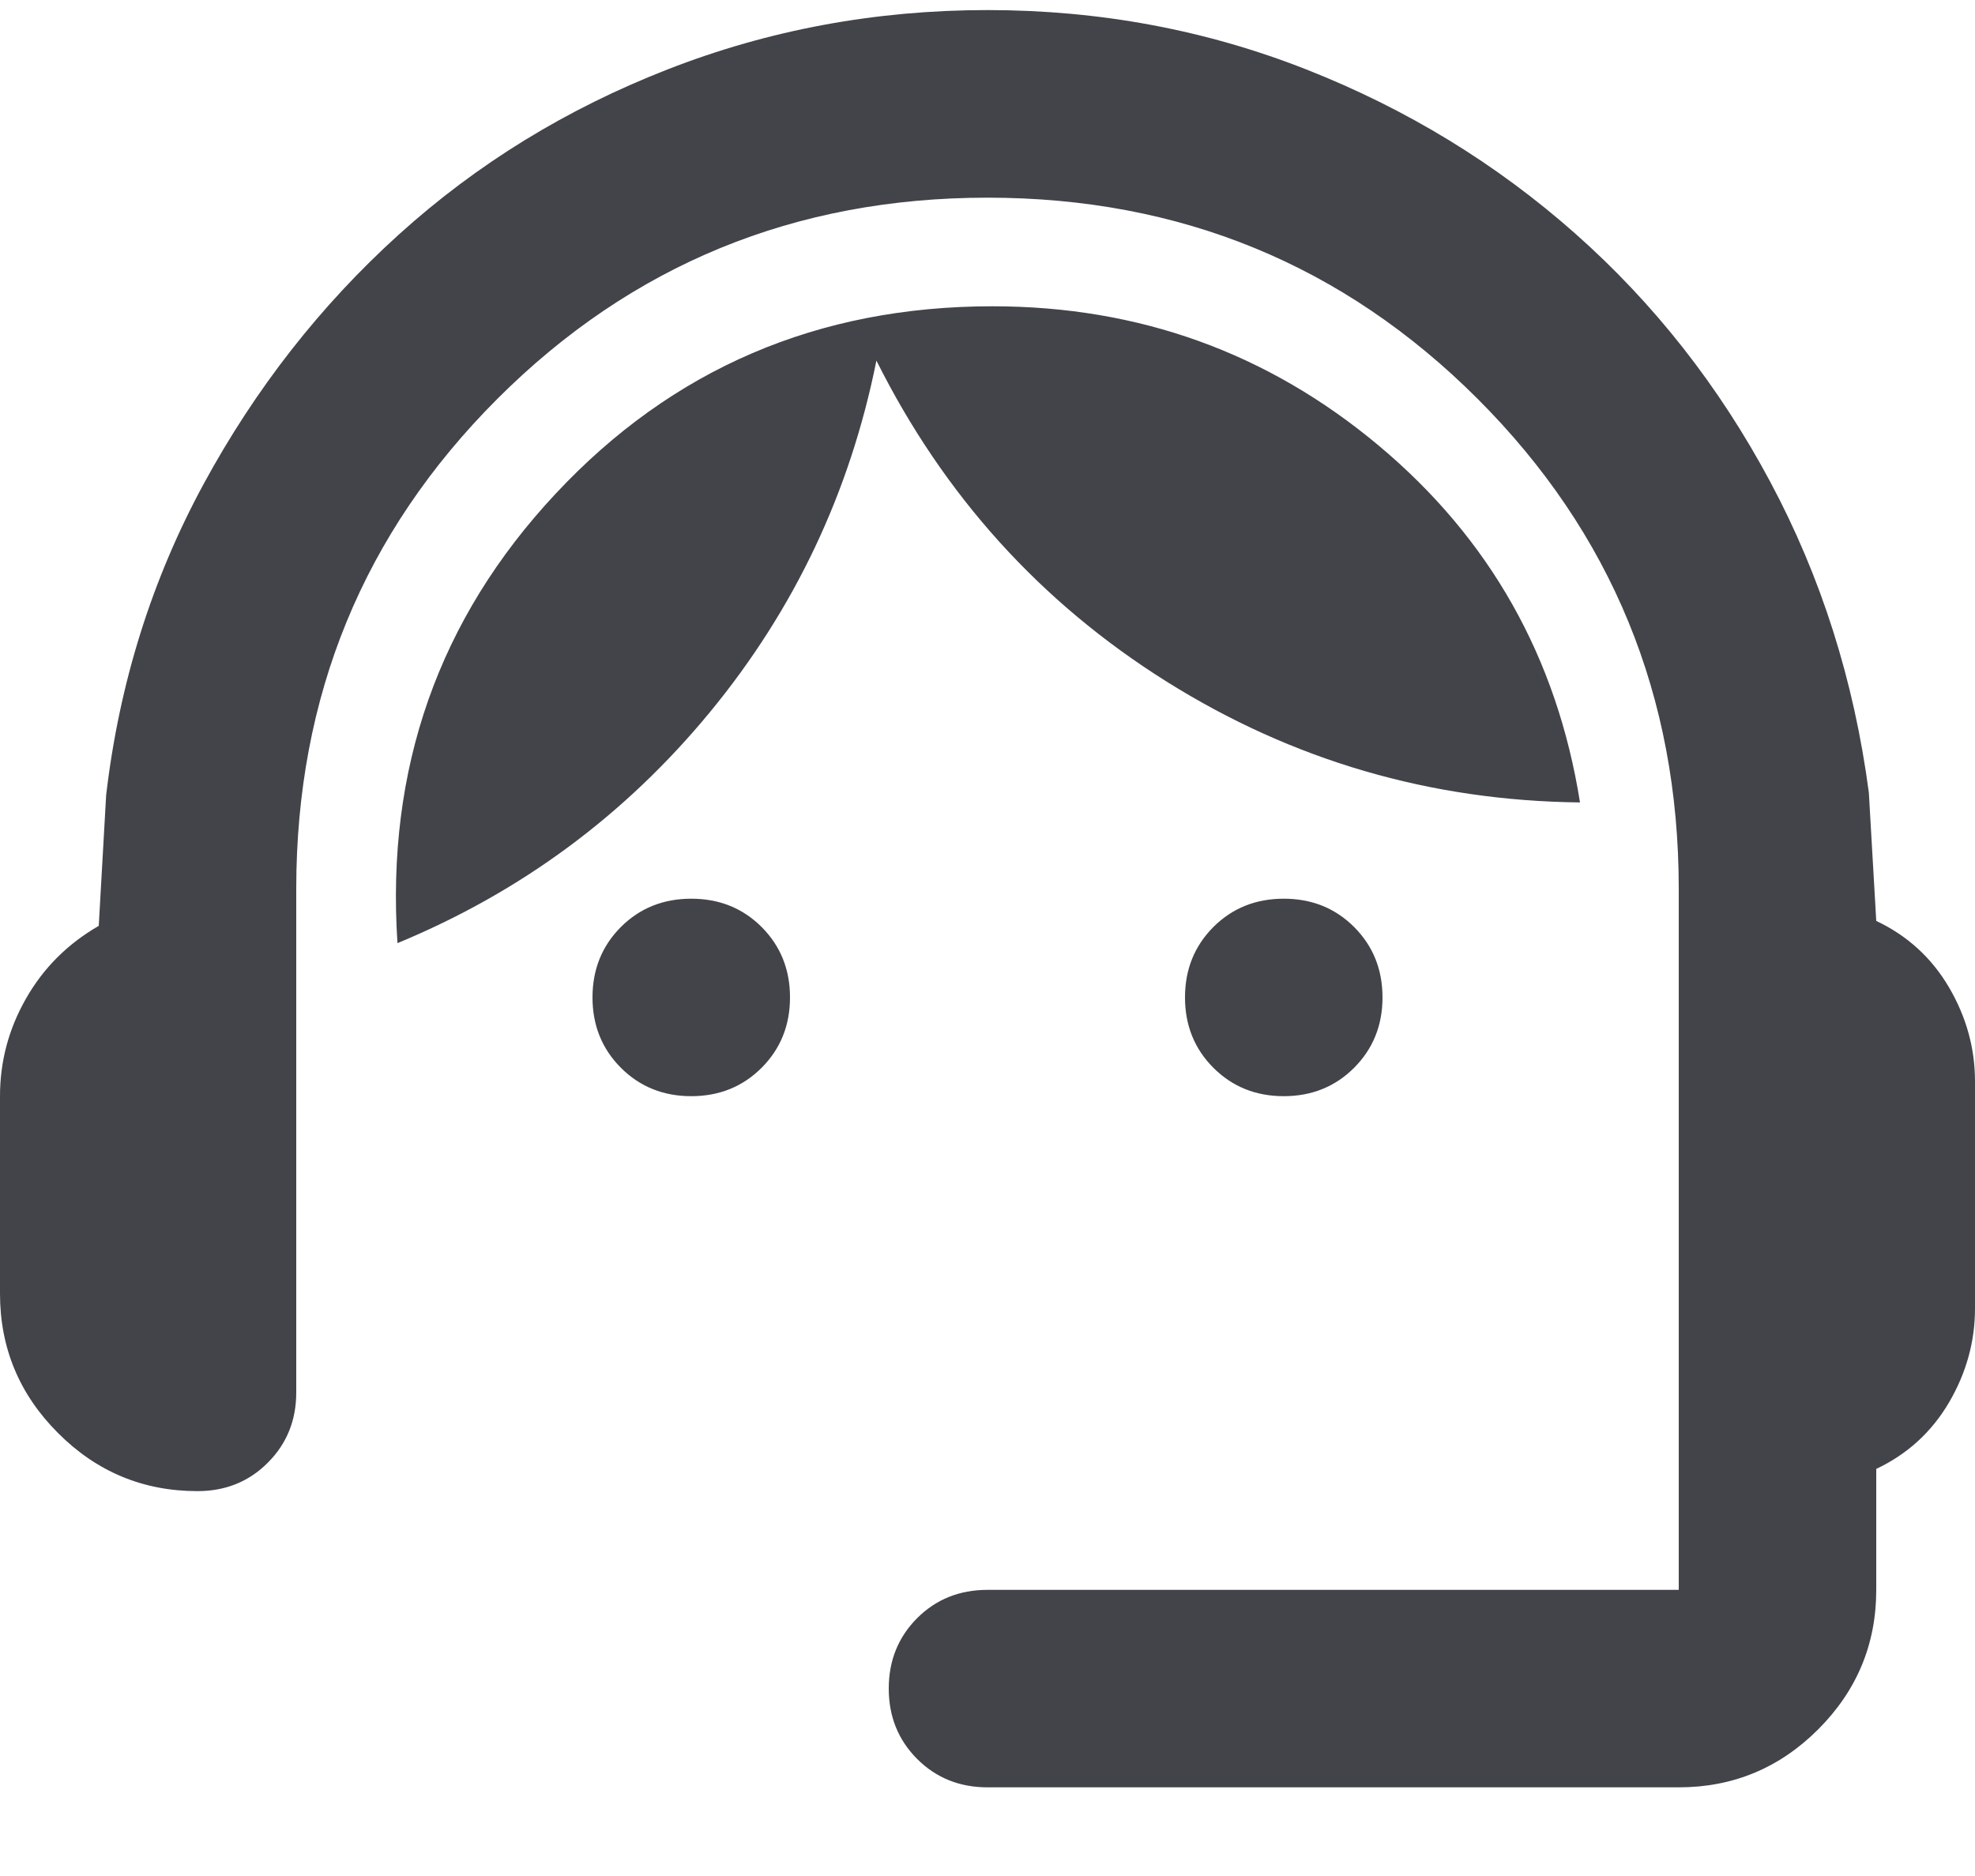 <svg width="20" height="19" viewBox="0 0 20 19" fill="none" xmlns="http://www.w3.org/2000/svg">
<path d="M10 18.102C9.717 18.102 9.479 18.006 9.287 17.814C9.096 17.622 9 17.385 9 17.102C9 16.818 9.096 16.581 9.287 16.389C9.479 16.197 9.717 16.102 10 16.102H17V9.002C17 7.052 16.321 5.397 14.963 4.039C13.604 2.681 11.95 2.002 10 2.002C8.05 2.002 6.396 2.681 5.037 4.039C3.679 5.397 3 7.052 3 9.002V14.102C3 14.385 2.904 14.622 2.712 14.814C2.521 15.006 2.283 15.102 2 15.102C1.45 15.102 0.979 14.906 0.588 14.514C0.196 14.122 0 13.652 0 13.102V11.102C0 10.752 0.087 10.422 0.263 10.114C0.438 9.806 0.683 9.56 1 9.377L1.075 8.052C1.208 6.918 1.538 5.868 2.062 4.902C2.587 3.935 3.246 3.093 4.037 2.377C4.829 1.66 5.737 1.102 6.763 0.702C7.787 0.302 8.867 0.102 10 0.102C11.133 0.102 12.208 0.302 13.225 0.702C14.242 1.102 15.15 1.656 15.95 2.364C16.75 3.072 17.408 3.91 17.925 4.877C18.442 5.843 18.775 6.893 18.925 8.027L19 9.327C19.317 9.477 19.562 9.702 19.738 10.002C19.913 10.302 20 10.618 20 10.952V13.252C20 13.585 19.913 13.902 19.738 14.202C19.562 14.502 19.317 14.727 19 14.877V16.102C19 16.652 18.804 17.122 18.413 17.514C18.021 17.906 17.55 18.102 17 18.102H10ZM7 11.102C6.717 11.102 6.479 11.006 6.287 10.814C6.096 10.622 6 10.385 6 10.102C6 9.818 6.096 9.581 6.287 9.389C6.479 9.197 6.717 9.102 7 9.102C7.283 9.102 7.521 9.197 7.713 9.389C7.904 9.581 8 9.818 8 10.102C8 10.385 7.904 10.622 7.713 10.814C7.521 11.006 7.283 11.102 7 11.102ZM13 11.102C12.717 11.102 12.479 11.006 12.287 10.814C12.096 10.622 12 10.385 12 10.102C12 9.818 12.096 9.581 12.287 9.389C12.479 9.197 12.717 9.102 13 9.102C13.283 9.102 13.521 9.197 13.713 9.389C13.904 9.581 14 9.818 14 10.102C14 10.385 13.904 10.622 13.713 10.814C13.521 11.006 13.283 11.102 13 11.102ZM4.025 9.552C3.908 7.785 4.442 6.268 5.625 5.002C6.808 3.735 8.283 3.102 10.05 3.102C11.533 3.102 12.838 3.572 13.963 4.514C15.088 5.456 15.767 6.66 16 8.127C14.483 8.11 13.088 7.702 11.812 6.902C10.537 6.102 9.558 5.018 8.875 3.652C8.608 4.985 8.046 6.172 7.188 7.214C6.329 8.256 5.275 9.035 4.025 9.552Z" fill="#424449"/>
</svg>
